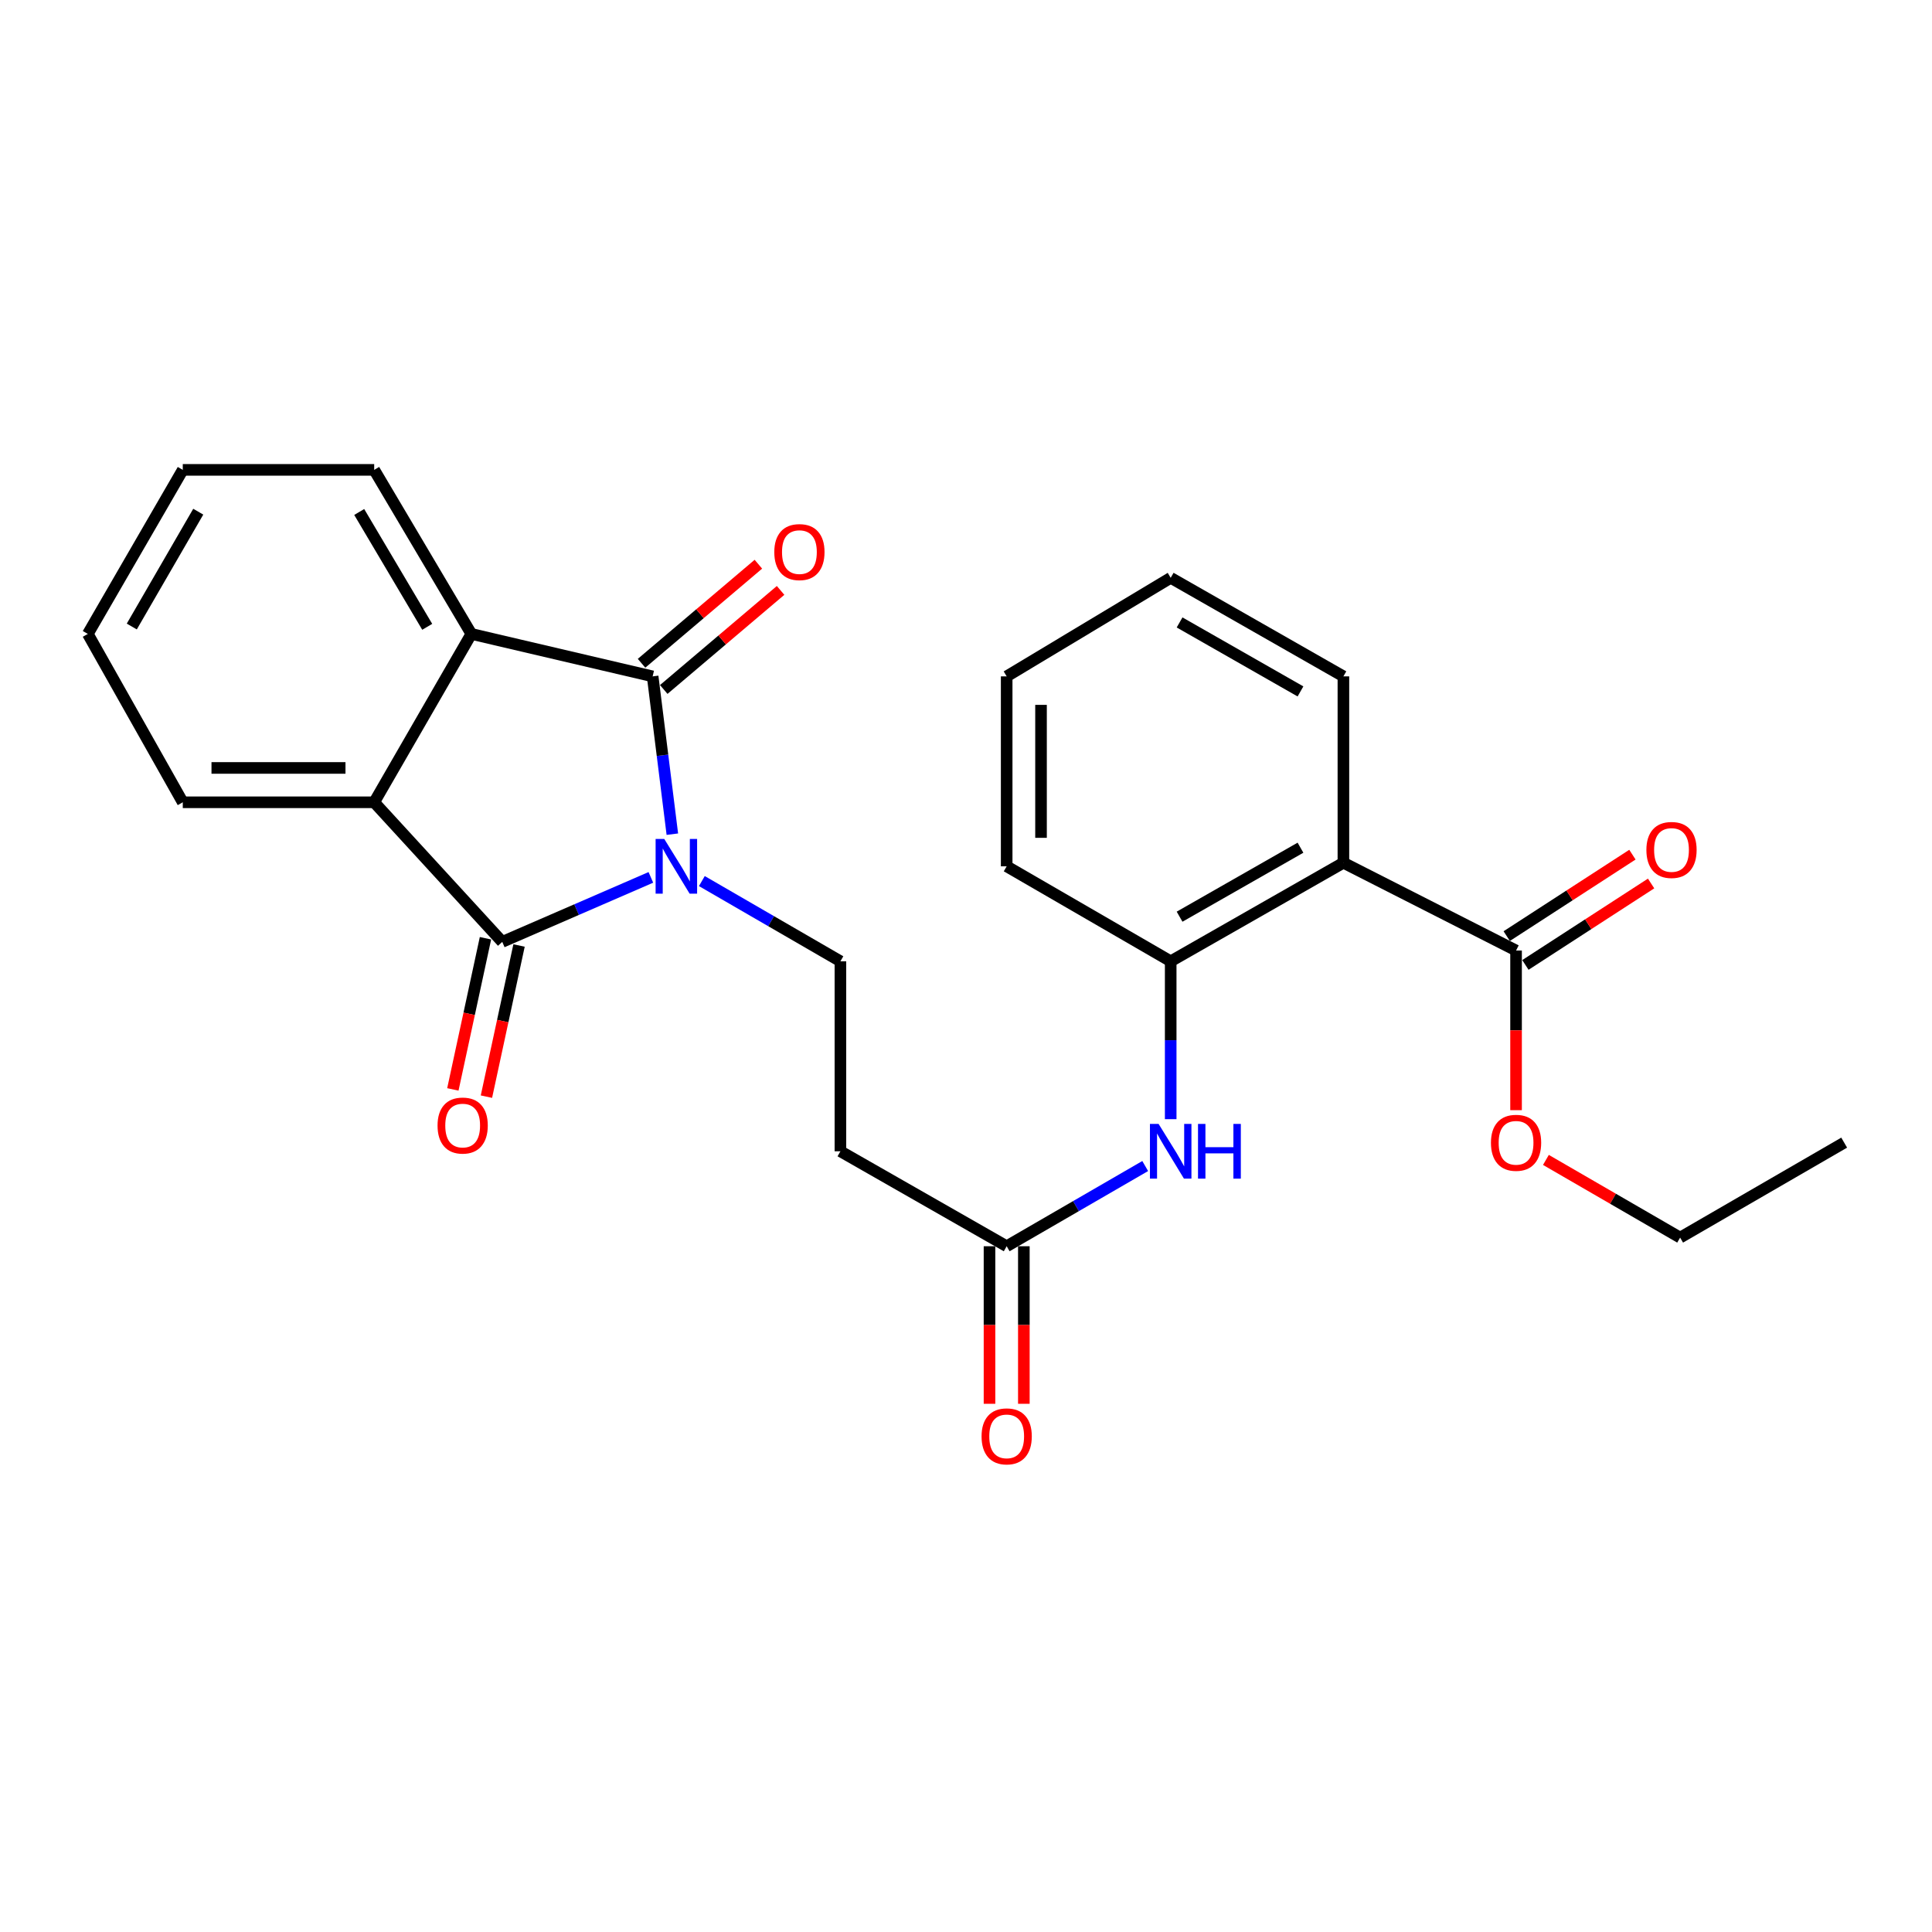 <?xml version='1.0' encoding='iso-8859-1'?>
<svg version='1.1' baseProfile='full'
              xmlns='http://www.w3.org/2000/svg'
                      xmlns:rdkit='http://www.rdkit.org/xml'
                      xmlns:xlink='http://www.w3.org/1999/xlink'
                  xml:space='preserve'
width='1000px' height='1000px' viewBox='0 0 1000 1000'>
<!-- END OF HEADER -->
<rect style='opacity:1.0;fill:#FFFFFF;stroke:none' width='1000' height='1000' x='0' y='0'> </rect>
<path class='bond-0' d='M 348.007,431.768 L 342.908,390.93' style='fill:none;fill-rule:evenodd;stroke:#0000FF;stroke-width:6px;stroke-linecap:butt;stroke-linejoin:miter;stroke-opacity:1' />
<path class='bond-0' d='M 342.908,390.93 L 337.809,350.091' style='fill:none;fill-rule:evenodd;stroke:#000000;stroke-width:6px;stroke-linecap:butt;stroke-linejoin:miter;stroke-opacity:1' />
<path class='bond-1' d='M 336.889,454.132 L 298.428,470.823' style='fill:none;fill-rule:evenodd;stroke:#0000FF;stroke-width:6px;stroke-linecap:butt;stroke-linejoin:miter;stroke-opacity:1' />
<path class='bond-1' d='M 298.428,470.823 L 259.968,487.514' style='fill:none;fill-rule:evenodd;stroke:#000000;stroke-width:6px;stroke-linecap:butt;stroke-linejoin:miter;stroke-opacity:1' />
<path class='bond-5' d='M 363.278,456.044 L 399.137,476.805' style='fill:none;fill-rule:evenodd;stroke:#0000FF;stroke-width:6px;stroke-linecap:butt;stroke-linejoin:miter;stroke-opacity:1' />
<path class='bond-5' d='M 399.137,476.805 L 434.997,497.567' style='fill:none;fill-rule:evenodd;stroke:#000000;stroke-width:6px;stroke-linecap:butt;stroke-linejoin:miter;stroke-opacity:1' />
<path class='bond-2' d='M 337.809,350.091 L 243.969,328.117' style='fill:none;fill-rule:evenodd;stroke:#000000;stroke-width:6px;stroke-linecap:butt;stroke-linejoin:miter;stroke-opacity:1' />
<path class='bond-11' d='M 343.557,356.871 L 373.795,331.232' style='fill:none;fill-rule:evenodd;stroke:#000000;stroke-width:6px;stroke-linecap:butt;stroke-linejoin:miter;stroke-opacity:1' />
<path class='bond-11' d='M 373.795,331.232 L 404.032,305.594' style='fill:none;fill-rule:evenodd;stroke:#FF0000;stroke-width:6px;stroke-linecap:butt;stroke-linejoin:miter;stroke-opacity:1' />
<path class='bond-11' d='M 332.061,343.312 L 362.298,317.674' style='fill:none;fill-rule:evenodd;stroke:#000000;stroke-width:6px;stroke-linecap:butt;stroke-linejoin:miter;stroke-opacity:1' />
<path class='bond-11' d='M 362.298,317.674 L 392.536,292.035' style='fill:none;fill-rule:evenodd;stroke:#FF0000;stroke-width:6px;stroke-linecap:butt;stroke-linejoin:miter;stroke-opacity:1' />
<path class='bond-3' d='M 259.968,487.514 L 193.681,415.262' style='fill:none;fill-rule:evenodd;stroke:#000000;stroke-width:6px;stroke-linecap:butt;stroke-linejoin:miter;stroke-opacity:1' />
<path class='bond-12' d='M 251.279,485.639 L 242.84,524.757' style='fill:none;fill-rule:evenodd;stroke:#000000;stroke-width:6px;stroke-linecap:butt;stroke-linejoin:miter;stroke-opacity:1' />
<path class='bond-12' d='M 242.84,524.757 L 234.4,563.876' style='fill:none;fill-rule:evenodd;stroke:#FF0000;stroke-width:6px;stroke-linecap:butt;stroke-linejoin:miter;stroke-opacity:1' />
<path class='bond-12' d='M 268.656,489.388 L 260.217,528.506' style='fill:none;fill-rule:evenodd;stroke:#000000;stroke-width:6px;stroke-linecap:butt;stroke-linejoin:miter;stroke-opacity:1' />
<path class='bond-12' d='M 260.217,528.506 L 251.777,567.625' style='fill:none;fill-rule:evenodd;stroke:#FF0000;stroke-width:6px;stroke-linecap:butt;stroke-linejoin:miter;stroke-opacity:1' />
<path class='bond-17' d='M 243.969,328.117 L 193.681,243.205' style='fill:none;fill-rule:evenodd;stroke:#000000;stroke-width:6px;stroke-linecap:butt;stroke-linejoin:miter;stroke-opacity:1' />
<path class='bond-17' d='M 221.13,324.439 L 185.929,265' style='fill:none;fill-rule:evenodd;stroke:#000000;stroke-width:6px;stroke-linecap:butt;stroke-linejoin:miter;stroke-opacity:1' />
<path class='bond-26' d='M 243.969,328.117 L 193.681,415.262' style='fill:none;fill-rule:evenodd;stroke:#000000;stroke-width:6px;stroke-linecap:butt;stroke-linejoin:miter;stroke-opacity:1' />
<path class='bond-18' d='M 193.681,415.262 L 94.607,415.262' style='fill:none;fill-rule:evenodd;stroke:#000000;stroke-width:6px;stroke-linecap:butt;stroke-linejoin:miter;stroke-opacity:1' />
<path class='bond-18' d='M 178.82,397.485 L 109.468,397.485' style='fill:none;fill-rule:evenodd;stroke:#000000;stroke-width:6px;stroke-linecap:butt;stroke-linejoin:miter;stroke-opacity:1' />
<path class='bond-4' d='M 695.344,446.558 L 605.948,497.567' style='fill:none;fill-rule:evenodd;stroke:#000000;stroke-width:6px;stroke-linecap:butt;stroke-linejoin:miter;stroke-opacity:1' />
<path class='bond-4' d='M 673.125,438.77 L 610.548,474.476' style='fill:none;fill-rule:evenodd;stroke:#000000;stroke-width:6px;stroke-linecap:butt;stroke-linejoin:miter;stroke-opacity:1' />
<path class='bond-7' d='M 695.344,446.558 L 784.711,491.987' style='fill:none;fill-rule:evenodd;stroke:#000000;stroke-width:6px;stroke-linecap:butt;stroke-linejoin:miter;stroke-opacity:1' />
<path class='bond-16' d='M 695.344,446.558 L 695.344,350.091' style='fill:none;fill-rule:evenodd;stroke:#000000;stroke-width:6px;stroke-linecap:butt;stroke-linejoin:miter;stroke-opacity:1' />
<path class='bond-10' d='M 434.997,497.567 L 434.997,595.901' style='fill:none;fill-rule:evenodd;stroke:#000000;stroke-width:6px;stroke-linecap:butt;stroke-linejoin:miter;stroke-opacity:1' />
<path class='bond-6' d='M 605.948,497.567 L 605.948,538.425' style='fill:none;fill-rule:evenodd;stroke:#000000;stroke-width:6px;stroke-linecap:butt;stroke-linejoin:miter;stroke-opacity:1' />
<path class='bond-6' d='M 605.948,538.425 L 605.948,579.283' style='fill:none;fill-rule:evenodd;stroke:#0000FF;stroke-width:6px;stroke-linecap:butt;stroke-linejoin:miter;stroke-opacity:1' />
<path class='bond-19' d='M 605.948,497.567 L 521.055,448.405' style='fill:none;fill-rule:evenodd;stroke:#000000;stroke-width:6px;stroke-linecap:butt;stroke-linejoin:miter;stroke-opacity:1' />
<path class='bond-13' d='M 789.544,499.447 L 822.075,478.368' style='fill:none;fill-rule:evenodd;stroke:#000000;stroke-width:6px;stroke-linecap:butt;stroke-linejoin:miter;stroke-opacity:1' />
<path class='bond-13' d='M 822.075,478.368 L 854.606,457.289' style='fill:none;fill-rule:evenodd;stroke:#FF0000;stroke-width:6px;stroke-linecap:butt;stroke-linejoin:miter;stroke-opacity:1' />
<path class='bond-13' d='M 779.877,484.528 L 812.408,463.449' style='fill:none;fill-rule:evenodd;stroke:#000000;stroke-width:6px;stroke-linecap:butt;stroke-linejoin:miter;stroke-opacity:1' />
<path class='bond-13' d='M 812.408,463.449 L 844.939,442.37' style='fill:none;fill-rule:evenodd;stroke:#FF0000;stroke-width:6px;stroke-linecap:butt;stroke-linejoin:miter;stroke-opacity:1' />
<path class='bond-15' d='M 784.711,491.987 L 784.711,533.304' style='fill:none;fill-rule:evenodd;stroke:#000000;stroke-width:6px;stroke-linecap:butt;stroke-linejoin:miter;stroke-opacity:1' />
<path class='bond-15' d='M 784.711,533.304 L 784.711,574.621' style='fill:none;fill-rule:evenodd;stroke:#FF0000;stroke-width:6px;stroke-linecap:butt;stroke-linejoin:miter;stroke-opacity:1' />
<path class='bond-8' d='M 592.756,603.539 L 556.905,624.296' style='fill:none;fill-rule:evenodd;stroke:#0000FF;stroke-width:6px;stroke-linecap:butt;stroke-linejoin:miter;stroke-opacity:1' />
<path class='bond-8' d='M 556.905,624.296 L 521.055,645.053' style='fill:none;fill-rule:evenodd;stroke:#000000;stroke-width:6px;stroke-linecap:butt;stroke-linejoin:miter;stroke-opacity:1' />
<path class='bond-9' d='M 521.055,645.053 L 434.997,595.901' style='fill:none;fill-rule:evenodd;stroke:#000000;stroke-width:6px;stroke-linecap:butt;stroke-linejoin:miter;stroke-opacity:1' />
<path class='bond-14' d='M 512.167,645.053 L 512.167,685.826' style='fill:none;fill-rule:evenodd;stroke:#000000;stroke-width:6px;stroke-linecap:butt;stroke-linejoin:miter;stroke-opacity:1' />
<path class='bond-14' d='M 512.167,685.826 L 512.167,726.599' style='fill:none;fill-rule:evenodd;stroke:#FF0000;stroke-width:6px;stroke-linecap:butt;stroke-linejoin:miter;stroke-opacity:1' />
<path class='bond-14' d='M 529.944,645.053 L 529.944,685.826' style='fill:none;fill-rule:evenodd;stroke:#000000;stroke-width:6px;stroke-linecap:butt;stroke-linejoin:miter;stroke-opacity:1' />
<path class='bond-14' d='M 529.944,685.826 L 529.944,726.599' style='fill:none;fill-rule:evenodd;stroke:#FF0000;stroke-width:6px;stroke-linecap:butt;stroke-linejoin:miter;stroke-opacity:1' />
<path class='bond-20' d='M 800.164,600.371 L 834.898,620.475' style='fill:none;fill-rule:evenodd;stroke:#FF0000;stroke-width:6px;stroke-linecap:butt;stroke-linejoin:miter;stroke-opacity:1' />
<path class='bond-20' d='M 834.898,620.475 L 869.633,640.579' style='fill:none;fill-rule:evenodd;stroke:#000000;stroke-width:6px;stroke-linecap:butt;stroke-linejoin:miter;stroke-opacity:1' />
<path class='bond-28' d='M 695.344,350.091 L 605.948,299.082' style='fill:none;fill-rule:evenodd;stroke:#000000;stroke-width:6px;stroke-linecap:butt;stroke-linejoin:miter;stroke-opacity:1' />
<path class='bond-28' d='M 673.125,357.88 L 610.548,322.174' style='fill:none;fill-rule:evenodd;stroke:#000000;stroke-width:6px;stroke-linecap:butt;stroke-linejoin:miter;stroke-opacity:1' />
<path class='bond-22' d='M 193.681,243.205 L 94.607,243.205' style='fill:none;fill-rule:evenodd;stroke:#000000;stroke-width:6px;stroke-linecap:butt;stroke-linejoin:miter;stroke-opacity:1' />
<path class='bond-23' d='M 94.607,415.262 L 45.455,328.117' style='fill:none;fill-rule:evenodd;stroke:#000000;stroke-width:6px;stroke-linecap:butt;stroke-linejoin:miter;stroke-opacity:1' />
<path class='bond-24' d='M 521.055,448.405 L 521.055,350.091' style='fill:none;fill-rule:evenodd;stroke:#000000;stroke-width:6px;stroke-linecap:butt;stroke-linejoin:miter;stroke-opacity:1' />
<path class='bond-24' d='M 538.832,433.658 L 538.832,364.838' style='fill:none;fill-rule:evenodd;stroke:#000000;stroke-width:6px;stroke-linecap:butt;stroke-linejoin:miter;stroke-opacity:1' />
<path class='bond-25' d='M 869.633,640.579 L 954.545,591.427' style='fill:none;fill-rule:evenodd;stroke:#000000;stroke-width:6px;stroke-linecap:butt;stroke-linejoin:miter;stroke-opacity:1' />
<path class='bond-21' d='M 605.948,299.082 L 521.055,350.091' style='fill:none;fill-rule:evenodd;stroke:#000000;stroke-width:6px;stroke-linecap:butt;stroke-linejoin:miter;stroke-opacity:1' />
<path class='bond-27' d='M 94.607,243.205 L 45.455,328.117' style='fill:none;fill-rule:evenodd;stroke:#000000;stroke-width:6px;stroke-linecap:butt;stroke-linejoin:miter;stroke-opacity:1' />
<path class='bond-27' d='M 102.619,264.847 L 68.212,324.286' style='fill:none;fill-rule:evenodd;stroke:#000000;stroke-width:6px;stroke-linecap:butt;stroke-linejoin:miter;stroke-opacity:1' />
<path  class='atom-0' d='M 343.825 434.245
L 353.105 449.245
Q 354.025 450.725, 355.505 453.405
Q 356.985 456.085, 357.065 456.245
L 357.065 434.245
L 360.825 434.245
L 360.825 462.565
L 356.945 462.565
L 346.985 446.165
Q 345.825 444.245, 344.585 442.045
Q 343.385 439.845, 343.025 439.165
L 343.025 462.565
L 339.345 462.565
L 339.345 434.245
L 343.825 434.245
' fill='#0000FF'/>
<path  class='atom-9' d='M 599.688 581.741
L 608.968 596.741
Q 609.888 598.221, 611.368 600.901
Q 612.848 603.581, 612.928 603.741
L 612.928 581.741
L 616.688 581.741
L 616.688 610.061
L 612.808 610.061
L 602.848 593.661
Q 601.688 591.741, 600.448 589.541
Q 599.248 587.341, 598.888 586.661
L 598.888 610.061
L 595.208 610.061
L 595.208 581.741
L 599.688 581.741
' fill='#0000FF'/>
<path  class='atom-9' d='M 620.088 581.741
L 623.928 581.741
L 623.928 593.781
L 638.408 593.781
L 638.408 581.741
L 642.248 581.741
L 642.248 610.061
L 638.408 610.061
L 638.408 596.981
L 623.928 596.981
L 623.928 610.061
L 620.088 610.061
L 620.088 581.741
' fill='#0000FF'/>
<path  class='atom-12' d='M 400.774 285.761
Q 400.774 278.961, 404.134 275.161
Q 407.494 271.361, 413.774 271.361
Q 420.054 271.361, 423.414 275.161
Q 426.774 278.961, 426.774 285.761
Q 426.774 292.641, 423.374 296.561
Q 419.974 300.441, 413.774 300.441
Q 407.534 300.441, 404.134 296.561
Q 400.774 292.681, 400.774 285.761
M 413.774 297.241
Q 418.094 297.241, 420.414 294.361
Q 422.774 291.441, 422.774 285.761
Q 422.774 280.201, 420.414 277.401
Q 418.094 274.561, 413.774 274.561
Q 409.454 274.561, 407.094 277.361
Q 404.774 280.161, 404.774 285.761
Q 404.774 291.481, 407.094 294.361
Q 409.454 297.241, 413.774 297.241
' fill='#FF0000'/>
<path  class='atom-13' d='M 226.475 582.579
Q 226.475 575.779, 229.835 571.979
Q 233.195 568.179, 239.475 568.179
Q 245.755 568.179, 249.115 571.979
Q 252.475 575.779, 252.475 582.579
Q 252.475 589.459, 249.075 593.379
Q 245.675 597.259, 239.475 597.259
Q 233.235 597.259, 229.835 593.379
Q 226.475 589.499, 226.475 582.579
M 239.475 594.059
Q 243.795 594.059, 246.115 591.179
Q 248.475 588.259, 248.475 582.579
Q 248.475 577.019, 246.115 574.219
Q 243.795 571.379, 239.475 571.379
Q 235.155 571.379, 232.795 574.179
Q 230.475 576.979, 230.475 582.579
Q 230.475 588.299, 232.795 591.179
Q 235.155 594.059, 239.475 594.059
' fill='#FF0000'/>
<path  class='atom-14' d='M 852.169 439.933
Q 852.169 433.133, 855.529 429.333
Q 858.889 425.533, 865.169 425.533
Q 871.449 425.533, 874.809 429.333
Q 878.169 433.133, 878.169 439.933
Q 878.169 446.813, 874.769 450.733
Q 871.369 454.613, 865.169 454.613
Q 858.929 454.613, 855.529 450.733
Q 852.169 446.853, 852.169 439.933
M 865.169 451.413
Q 869.489 451.413, 871.809 448.533
Q 874.169 445.613, 874.169 439.933
Q 874.169 434.373, 871.809 431.573
Q 869.489 428.733, 865.169 428.733
Q 860.849 428.733, 858.489 431.533
Q 856.169 434.333, 856.169 439.933
Q 856.169 445.653, 858.489 448.533
Q 860.849 451.413, 865.169 451.413
' fill='#FF0000'/>
<path  class='atom-15' d='M 508.055 743.457
Q 508.055 736.657, 511.415 732.857
Q 514.775 729.057, 521.055 729.057
Q 527.335 729.057, 530.695 732.857
Q 534.055 736.657, 534.055 743.457
Q 534.055 750.337, 530.655 754.257
Q 527.255 758.137, 521.055 758.137
Q 514.815 758.137, 511.415 754.257
Q 508.055 750.377, 508.055 743.457
M 521.055 754.937
Q 525.375 754.937, 527.695 752.057
Q 530.055 749.137, 530.055 743.457
Q 530.055 737.897, 527.695 735.097
Q 525.375 732.257, 521.055 732.257
Q 516.735 732.257, 514.375 735.057
Q 512.055 737.857, 512.055 743.457
Q 512.055 749.177, 514.375 752.057
Q 516.735 754.937, 521.055 754.937
' fill='#FF0000'/>
<path  class='atom-16' d='M 771.711 591.507
Q 771.711 584.707, 775.071 580.907
Q 778.431 577.107, 784.711 577.107
Q 790.991 577.107, 794.351 580.907
Q 797.711 584.707, 797.711 591.507
Q 797.711 598.387, 794.311 602.307
Q 790.911 606.187, 784.711 606.187
Q 778.471 606.187, 775.071 602.307
Q 771.711 598.427, 771.711 591.507
M 784.711 602.987
Q 789.031 602.987, 791.351 600.107
Q 793.711 597.187, 793.711 591.507
Q 793.711 585.947, 791.351 583.147
Q 789.031 580.307, 784.711 580.307
Q 780.391 580.307, 778.031 583.107
Q 775.711 585.907, 775.711 591.507
Q 775.711 597.227, 778.031 600.107
Q 780.391 602.987, 784.711 602.987
' fill='#FF0000'/>
</svg>
